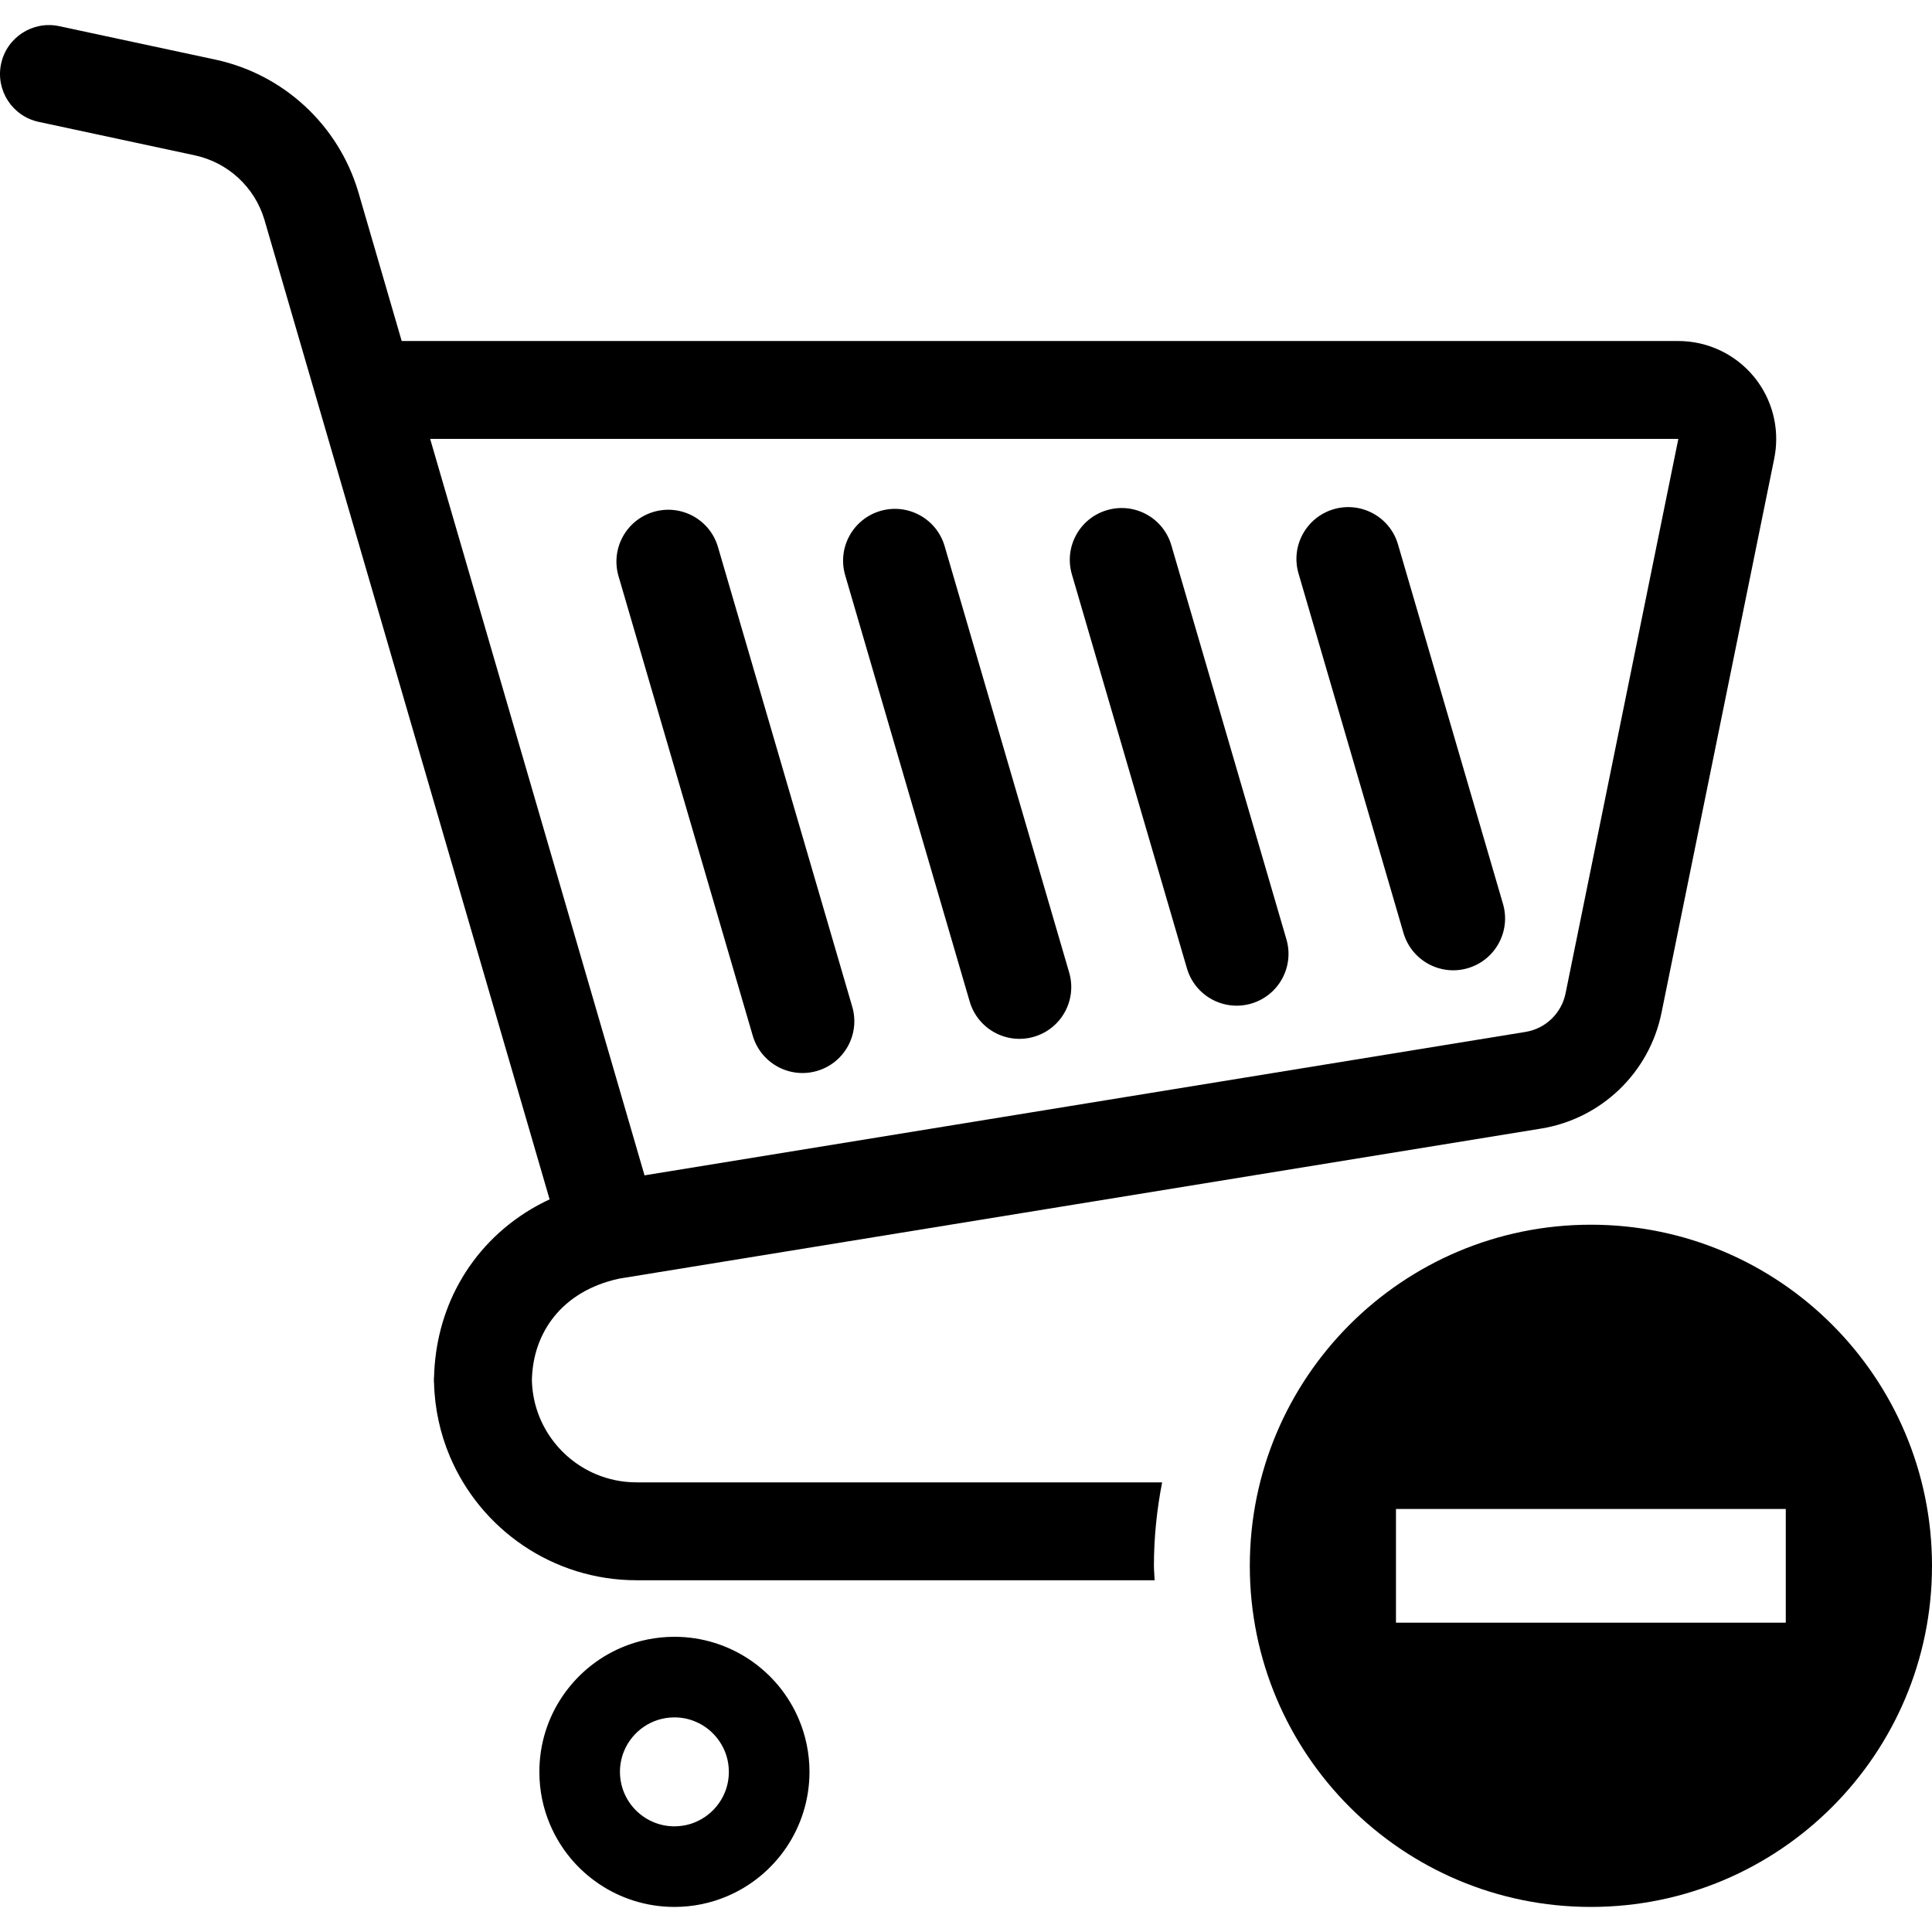 <?xml version="1.0" encoding="utf-8"?>

<!DOCTYPE svg PUBLIC "-//W3C//DTD SVG 1.1//EN" "http://www.w3.org/Graphics/SVG/1.1/DTD/svg11.dtd">
<!-- Скачано с сайта svg4.ru / Downloaded from svg4.ru -->
<svg height="800px" width="800px" version="1.1" id="_x32_" xmlns="http://www.w3.org/2000/svg" xmlns:xlink="http://www.w3.org/1999/xlink" 
	 viewBox="0 0 512 512"  xml:space="preserve">
<style type="text/css">
	.st0{fill:#000000;}
</style>
<g>
	<path class="st0" d="M198.742,439.886c-5.698-3.854-12.636-6.128-20.012-6.119c-4.921,0-9.658,1-13.942,2.82
		c-6.434,2.721-11.875,7.244-15.737,12.958c-3.861,5.698-6.127,12.636-6.111,20.012c-0.008,4.912,0.992,9.651,2.812,13.934
		c2.728,6.442,7.243,11.884,12.95,15.737c5.706,3.871,12.652,6.128,20.028,6.128c4.912,0,9.642-1.001,13.926-2.82
		c6.442-2.72,11.883-7.253,15.746-12.958c3.854-5.698,6.12-12.644,6.12-20.021c0-4.912-1.009-9.642-2.82-13.934
		C208.972,449.182,204.448,443.74,198.742,439.886z M192.027,475.173c-1.091,2.58-2.936,4.804-5.242,6.359
		c-2.316,1.555-5.028,2.456-8.055,2.464c-2.026-0.008-3.903-0.405-5.615-1.142c-2.572-1.074-4.805-2.927-6.359-5.226
		c-1.555-2.324-2.456-5.044-2.464-8.072c0.008-2.018,0.413-3.887,1.133-5.615c1.083-2.572,2.936-4.796,5.242-6.359
		c2.316-1.555,5.037-2.448,8.063-2.456c2.018,0,3.887,0.406,5.607,1.133c2.58,1.083,4.796,2.928,6.351,5.244
		c1.563,2.315,2.464,5.028,2.464,8.054C193.152,471.584,192.747,473.453,192.027,475.173z"/>
	<path class="st0" d="M216.522,283.808c7.277-2.117,11.462-9.75,9.328-17.035l-35.575-121.794
		c-2.117-7.286-9.742-11.462-17.027-9.337c-7.285,2.125-11.453,9.75-9.336,17.027l35.576,121.81
		C201.62,281.756,209.244,285.94,216.522,283.808z"/>
	<path class="st0" d="M256.976,265.416c2.134,7.286,9.759,11.461,17.035,9.336c7.278-2.124,11.462-9.749,9.328-17.035
		l-32.996-112.97c-2.117-7.285-9.742-11.462-17.027-9.344c-7.286,2.133-11.461,9.758-9.337,17.035L256.976,265.416z"/>
	<path class="st0" d="M314.549,256.625c2.125,7.286,9.758,11.462,17.035,9.337c7.278-2.126,11.462-9.758,9.328-17.036
		l-30.489-104.41c-2.126-7.286-9.75-11.462-17.028-9.328c-7.285,2.117-11.461,9.75-9.336,17.026L314.549,256.625z"/>
	<path class="st0" d="M371.939,247.248c2.134,7.286,9.758,11.462,17.035,9.336c7.277-2.133,11.461-9.749,9.337-17.035
		l-27.828-95.273c-2.117-7.285-9.749-11.453-17.035-9.336c-7.277,2.134-11.453,9.758-9.328,17.035L371.939,247.248z"/>
	<path class="st0" d="M168.724,392.842c-3.871,0-7.493-0.778-10.817-2.176c-4.97-2.1-9.245-5.64-12.239-10.089
		c-2.877-4.275-4.581-9.311-4.713-14.835c0.148-6.592,2.249-12.314,5.937-16.887c1.91-2.356,4.267-4.424,7.128-6.136
		c2.828-1.687,6.161-3.027,10.073-3.87l244.332-39.768c15.96-2.605,28.662-14.81,31.887-30.664l29.886-146.925v-0.016
		c0.347-1.704,0.513-3.44,0.513-5.16c0-5.938-2.035-11.742-5.855-16.424c-4.929-6.02-12.306-9.518-20.087-9.518H106.454
		L94.926,50.772v0.008c-5.292-17.705-19.814-31.118-37.874-34.988L15.688,6.935C8.691,5.43,1.795,9.895,0.289,16.9
		c-1.496,7.004,2.96,13.901,9.974,15.398l41.348,8.865c8.798,1.885,15.878,8.418,18.458,17.052l75.583,259.63
		c-1.703,0.794-3.349,1.654-4.937,2.604c-8.146,4.855-14.678,11.669-19.061,19.624c-4.193,7.558-6.418,16.126-6.632,24.966h-0.033
		v1.348h0.033c0.165,6.906,1.637,13.529,4.192,19.574c4.094,9.667,10.891,17.846,19.458,23.634
		c8.56,5.796,18.971,9.195,30.052,9.187h137.27c-0.042-1.281-0.194-2.53-0.194-3.82c0-7.567,0.781-14.952,2.175-22.121H168.724z
		 M113.996,116.316h330.773h0.008l-29.886,146.933c-1.076,5.292-5.31,9.362-10.635,10.222l-233.449,38.007L113.996,116.316z"/>
	<path class="st0" d="M421.598,324.56c-49.932,0-90.386,40.471-90.386,90.403c0,49.923,40.455,90.394,90.386,90.394
		c49.931,0,90.402-40.471,90.402-90.394C512,365.031,471.529,324.56,421.598,324.56z M473.25,430.03H369.946v-30.143H473.25V430.03z
		"/>
</g>
</svg>